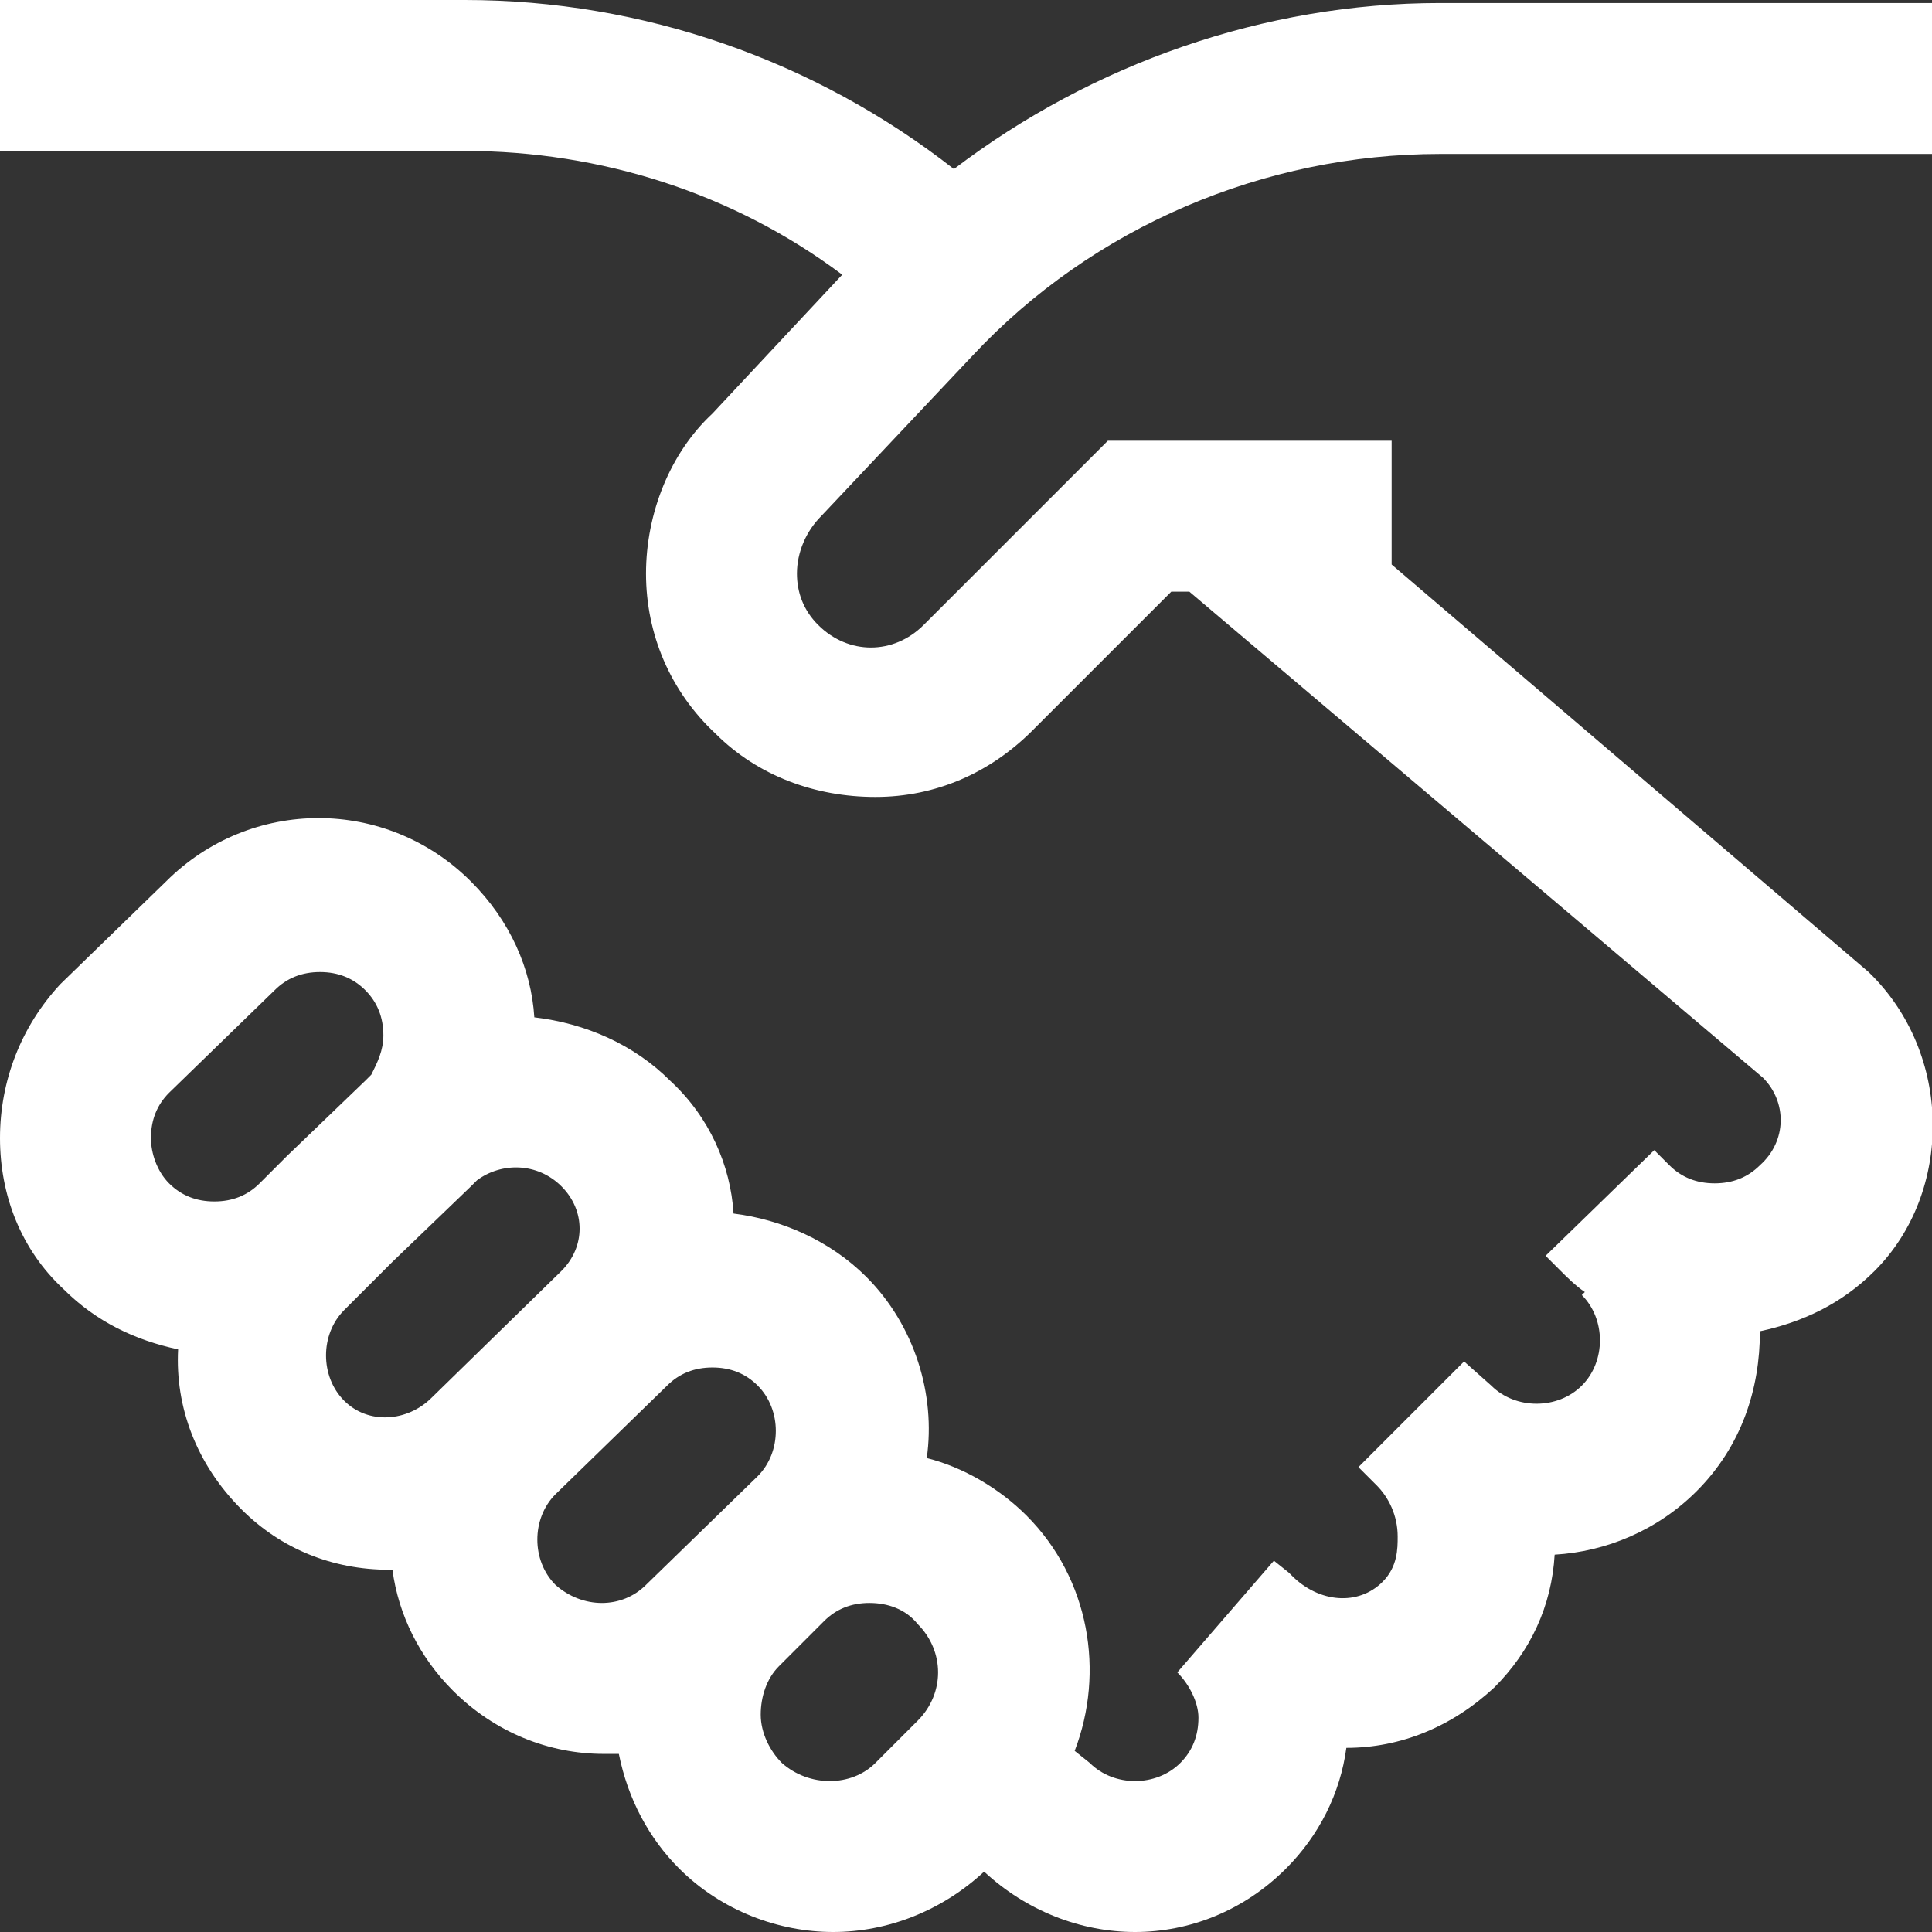 <?xml version="1.0" encoding="UTF-8"?> <svg xmlns="http://www.w3.org/2000/svg" xmlns:xlink="http://www.w3.org/1999/xlink" version="1.1" id="Layer_1" x="0px" y="0px" viewBox="0 0 64 64" style="enable-background:new 0 0 64 64;" xml:space="preserve"><rect x="0" y="0" width="64" height="64" fill="#333333" stroke="none"/> <style type="text/css"> .st0{fill:#FFFFFF;} </style> <path class="st0" d="M61.9,32.2L61.9,32.2L46.1,18.7v-4.1h-9.4l-6.1,6.1c-1,1-2.5,1-3.5,0c-0.5-0.5-0.7-1.1-0.7-1.7 c0-0.7,0.3-1.4,0.8-1.9l5-5.3c4-4.3,9.7-6.7,15.5-6.7H64v-5H47.7c-5.8,0-11.5,2-16.1,5.5C27,2,21.3,0,15.4,0H0v5h15.4 c4.5,0,8.9,1.4,12.5,4.1l-4.3,4.6C22.2,15,21.4,17,21.4,19s0.8,3.9,2.3,5.3c1.4,1.4,3.3,2.1,5.3,2.1s3.8-0.8,5.2-2.2l4.6-4.6h0.6 l19,16.1c0.8,0.8,0.8,2.1-0.1,2.9c-0.4,0.4-0.9,0.6-1.5,0.6s-1.1-0.2-1.5-0.6l-0.5-0.5l-3.6,3.5l0.5,0.5c0.2,0.2,0.5,0.5,0.8,0.7 l-0.1,0.1c0.8,0.8,0.8,2.2,0,3s-2.2,0.8-3,0l-0.9-0.8L45,48.6l0.6,0.6c0.4,0.4,0.7,1,0.7,1.7c0,0.4,0,1-0.5,1.5 c-0.8,0.8-2.1,0.7-3-0.2l-0.1-0.1l-0.5-0.4L39,55.4c0.4,0.4,0.7,1,0.7,1.5c0,0.6-0.2,1.1-0.6,1.5c-0.8,0.8-2.2,0.8-3,0L35.6,58 c1-2.6,0.5-5.7-1.6-7.8c-0.9-0.9-2.1-1.6-3.3-1.9c0.3-2.1-0.4-4.4-2-6c-1.2-1.2-2.8-1.9-4.4-2.1c-0.1-1.6-0.8-3.2-2.1-4.4 c-1.2-1.2-2.8-1.9-4.5-2.1c-0.1-1.6-0.8-3.2-2.1-4.5c-2.8-2.8-7.3-2.8-10.1,0L2,32.6l0,0c-1.3,1.4-2,3.2-2,5.1s0.7,3.7,2.1,5 c1.1,1.1,2.4,1.7,3.8,2C5.8,46.6,6.5,48.5,8,50c1.3,1.3,3,2,4.9,2H13c0.2,1.5,0.9,2.9,2,4c1.4,1.4,3.2,2.1,5,2.1c0.2,0,0.3,0,0.5,0 c0.3,1.5,1,2.8,2,3.8c1.4,1.4,3.3,2.1,5.1,2.1s3.6-0.7,5-2c1.4,1.3,3.2,2,5,2c1.8,0,3.6-0.7,5-2.1c1.1-1.1,1.8-2.5,2-4 c1.8,0,3.5-0.7,4.9-2c1.2-1.2,1.9-2.7,2-4.4c1.7-0.1,3.4-0.8,4.7-2.1c1.5-1.5,2.1-3.4,2.1-5.3c1.4-0.3,2.7-0.9,3.8-2 C64.7,39.5,64.7,34.9,61.9,32.2z M5,37.7c0-0.6,0.2-1.1,0.6-1.5l3.5-3.4l0,0c0.4-0.4,0.9-0.6,1.5-0.6c0.6,0,1.1,0.2,1.5,0.6 c0.4,0.4,0.6,0.9,0.6,1.5c0,0.5-0.2,0.9-0.4,1.3c-0.1,0.1-0.1,0.1-0.2,0.2l-2.6,2.5l-0.9,0.9l0,0c-0.4,0.4-0.9,0.6-1.5,0.6 S6,39.6,5.6,39.2C5.2,38.8,5,38.2,5,37.7z M11.4,46.4c-0.8-0.8-0.8-2.2,0-3l1.6-1.6l2.6-2.5l0,0c0.1-0.1,0.1-0.1,0.2-0.2 c0.8-0.6,2-0.6,2.8,0.2c0.8,0.8,0.8,2,0,2.8l-4.3,4.2C13.5,47.1,12.2,47.2,11.4,46.4z M18.4,52.5c-0.8-0.8-0.8-2.2,0-3l3.7-3.6l0,0 c0.4-0.4,0.9-0.6,1.5-0.6s1.1,0.2,1.5,0.6c0.8,0.8,0.8,2.2,0,3l-3.7,3.6l0,0C20.6,53.3,19.3,53.3,18.4,52.5z M25.9,58.4 c-0.4-0.4-0.7-1-0.7-1.6s0.2-1.2,0.6-1.6l1.5-1.5c0.4-0.4,0.9-0.6,1.5-0.6s1.2,0.2,1.6,0.7c0.9,0.9,0.9,2.3,0,3.2L29,58.4 C28.2,59.2,26.8,59.2,25.9,58.4z"></path> </svg> 